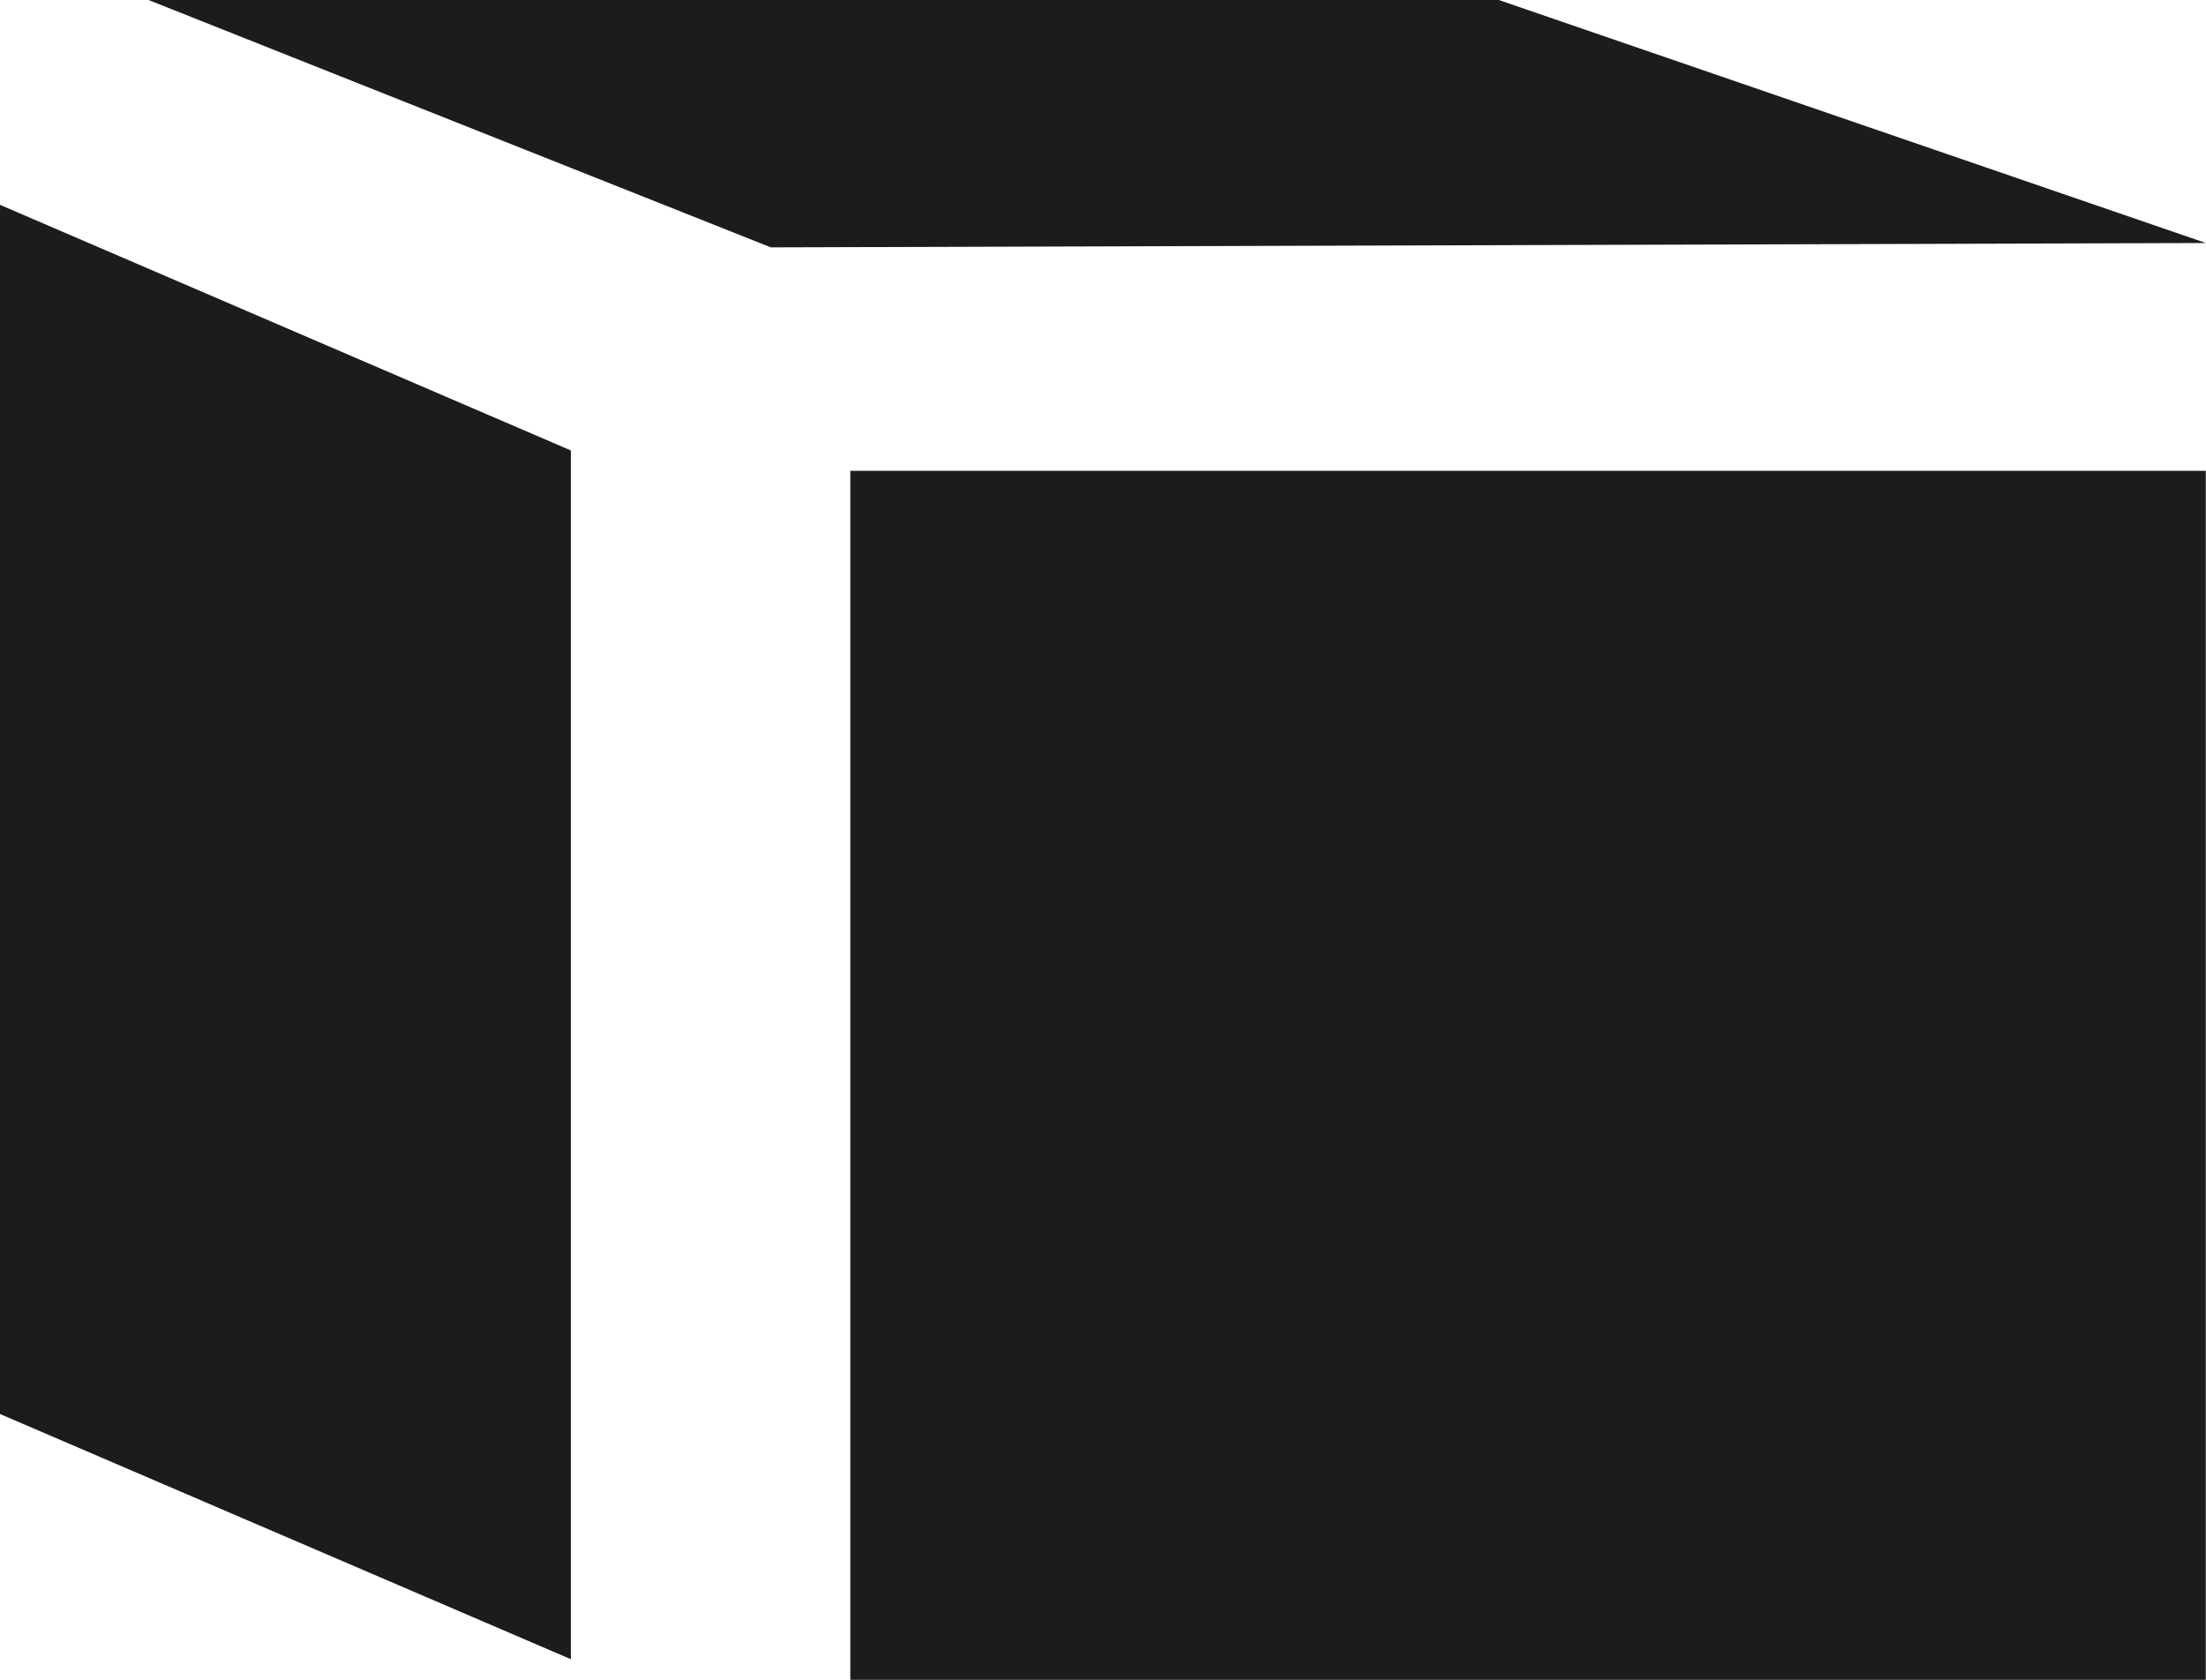 <svg xmlns="http://www.w3.org/2000/svg" width="50.688" height="38.604" viewBox="0 0 50.688 38.604">
  <path id="Pfad_780" data-name="Pfad 780" d="M19.538,38.6H50.683V10.819H19.538ZM0,32.492l13.117,5.634V10.351L0,4.707ZM3.412,0l14.3,5.684,32.973-.1L34.438,0Z" fill="#1c1c1c"/>
</svg>
